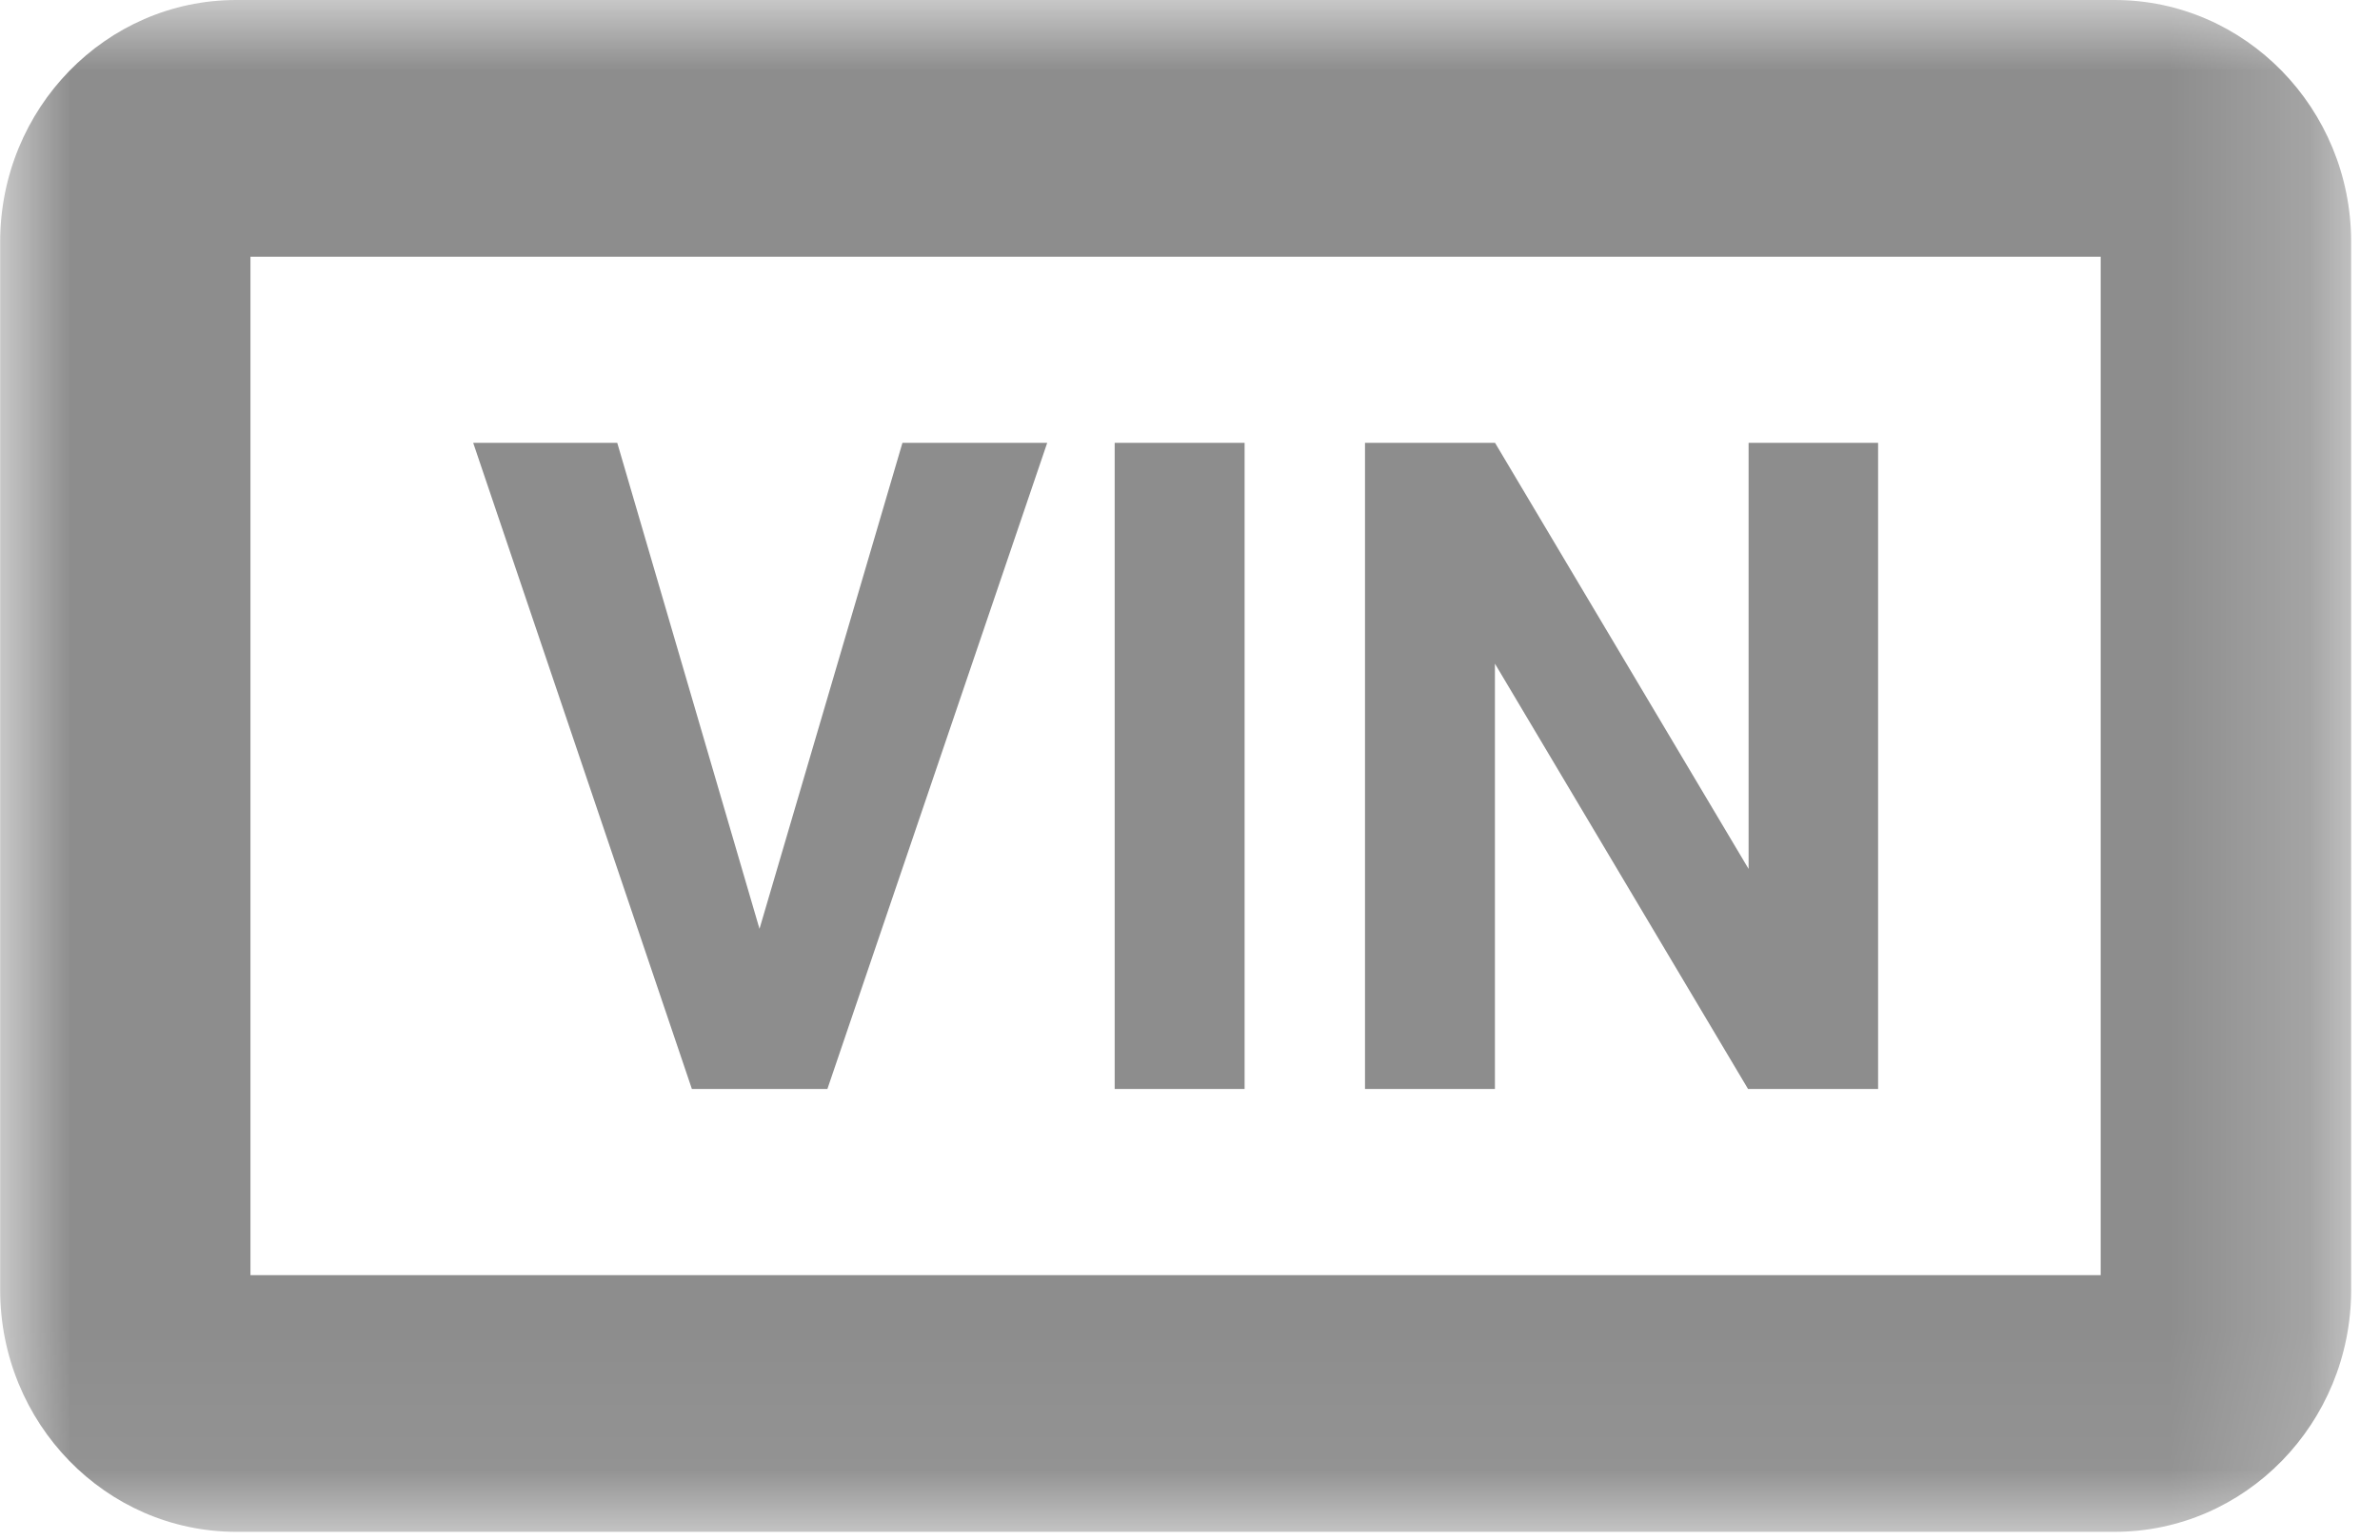 <svg xmlns="http://www.w3.org/2000/svg" xmlns:xlink="http://www.w3.org/1999/xlink" width="17" height="11" viewBox="0 0 17 11">
    <defs>
        <path id="a" d="M0 0h16.793v10.944H.001z"/>
    </defs>
    <g fill="none" fill-rule="evenodd">
        <mask id="b" fill="#fff">
            <use xlink:href="#a"/>
        </mask>
        <path fill="#8D8D8D" d="M5.91 7.78l1.57-4.616H6.446L5.425 6.636 4.409 3.164H3.38L4.942 7.78h.969zm4.769-3.037l1.807 3.037h.929V3.164h-.925v3.044l-1.811-3.044H9.75V7.78h.928V4.743zM7.962 7.78h.928V3.164h-.928V7.78zM1.79 9.11h13.215V1.834H1.789v7.278zM15.104 0H1.688C.756 0 .001.775.001 1.73v7.483c0 .956.755 1.731 1.687 1.731h13.416c.933 0 1.69-.775 1.69-1.73V1.73c0-.955-.757-1.73-1.69-1.73z" mask="url(#b)"/>
    </g>
</svg>
